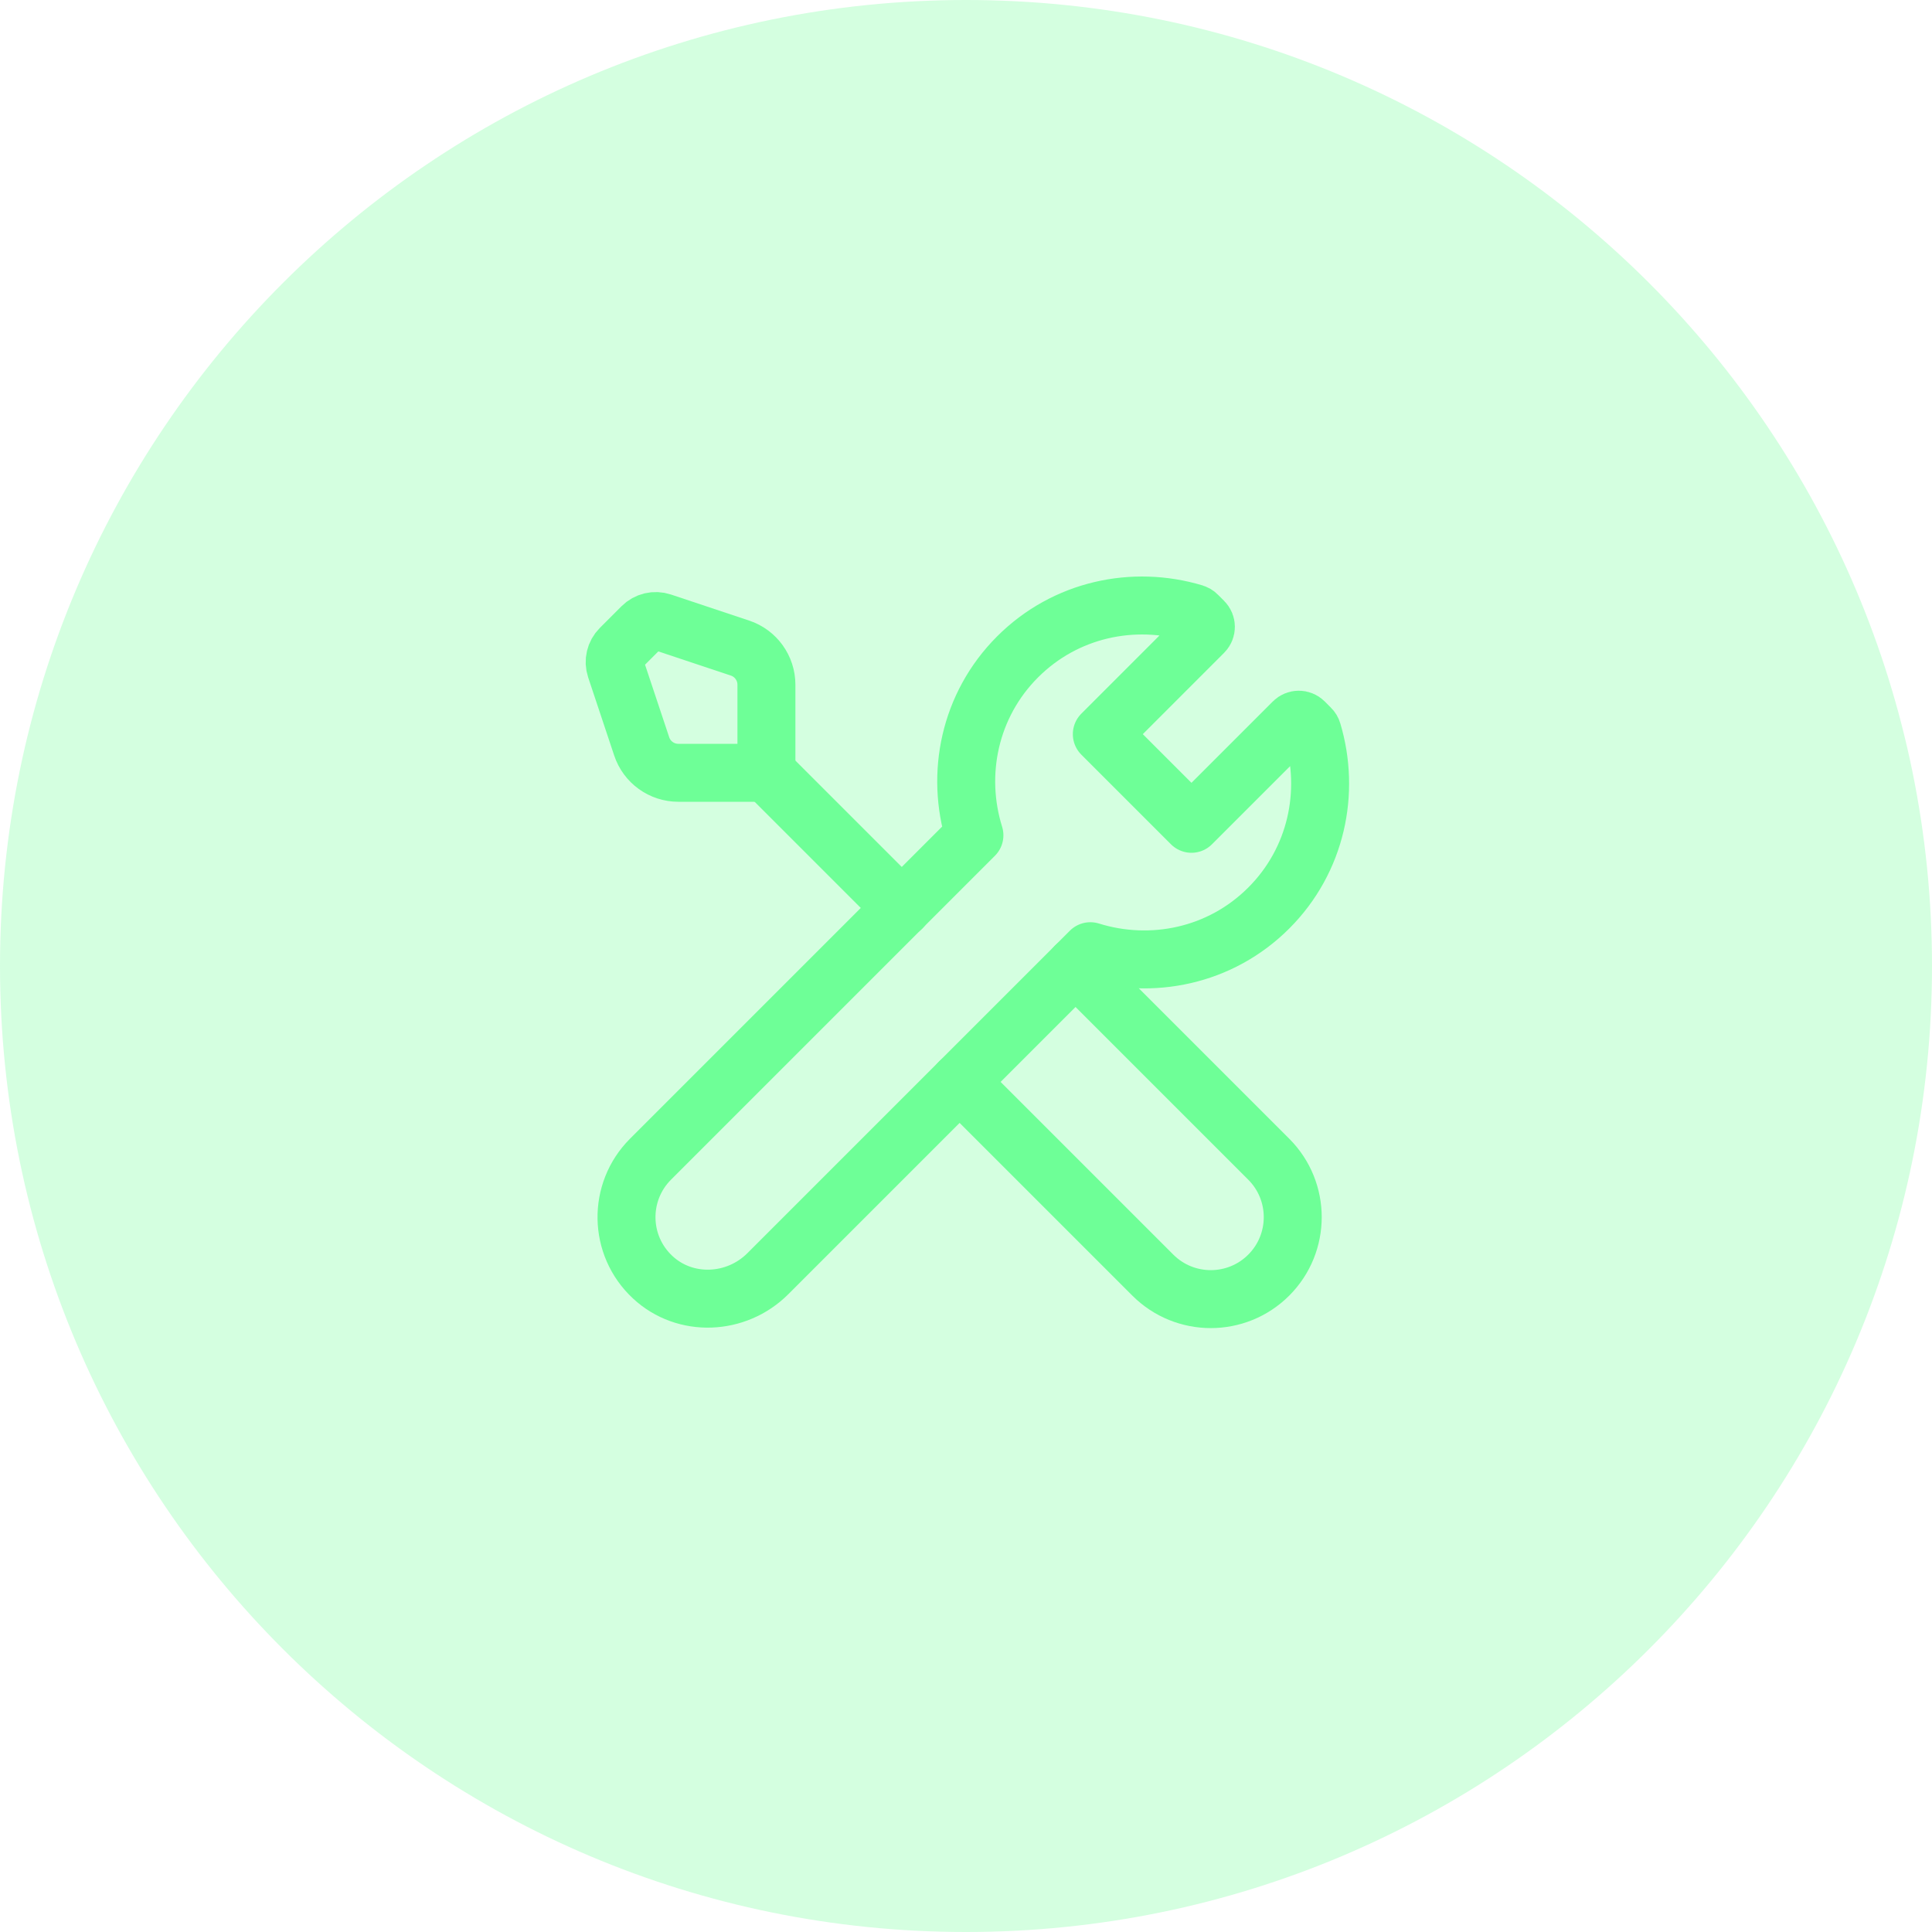 <?xml version="1.0" encoding="UTF-8"?> <svg xmlns="http://www.w3.org/2000/svg" width="50" height="50" viewBox="0 0 50 50" fill="none"> <g clip-path="url(#clip0_570_70)"> <path opacity="0.3" d="M25 50C38.807 50 50 38.807 50 25C50 11.193 38.807 0 25 0C11.193 0 0 11.193 0 25C0 38.807 11.193 50 25 50Z" fill="#6EFF97"></path> <path d="M24.835 28L29.835 33C30.663 33.828 32.007 33.828 32.835 33C33.663 32.172 33.663 30.828 32.835 30L27.835 25" stroke="#6EFF97" stroke-width="1.5" stroke-linecap="round" stroke-linejoin="round"></path> <path fill-rule="evenodd" clip-rule="evenodd" d="M33.916 18.847C33.94 18.87 33.958 18.9 33.967 18.932C34.437 20.499 34.073 22.262 32.835 23.5C31.584 24.751 29.797 25.109 28.218 24.617L19.871 32.964C19.058 33.777 17.732 33.838 16.891 33.054C16.007 32.231 15.989 30.847 16.835 30L25.218 21.617C24.726 20.038 25.084 18.251 26.335 17C27.573 15.762 29.336 15.398 30.903 15.868C30.935 15.878 30.965 15.895 30.988 15.919L31.15 16.081C31.228 16.159 31.228 16.286 31.15 16.364L28.515 19L30.835 21.32L33.471 18.684C33.549 18.606 33.676 18.606 33.754 18.684L33.916 18.847Z" stroke="#6EFF97" stroke-width="1.5" stroke-linecap="round" stroke-linejoin="round"></path> <path fill-rule="evenodd" clip-rule="evenodd" d="M15.933 17.293L16.607 19.316C16.743 19.725 17.125 20 17.556 20H19.835V17.721C19.835 17.291 19.56 16.908 19.151 16.772L17.128 16.098C16.948 16.038 16.75 16.085 16.616 16.219L16.054 16.781C15.92 16.915 15.873 17.113 15.933 17.293Z" stroke="#6EFF97" stroke-width="1.5" stroke-linecap="round" stroke-linejoin="round"></path> <path d="M19.84 20L23.34 23.5" stroke="#6EFF97" stroke-width="1.5" stroke-linecap="round" stroke-linejoin="round"></path> </g> <defs> <clipPath id="clip0_570_70"> <rect width="50" height="50" fill="white"></rect> </clipPath> </defs> </svg> 